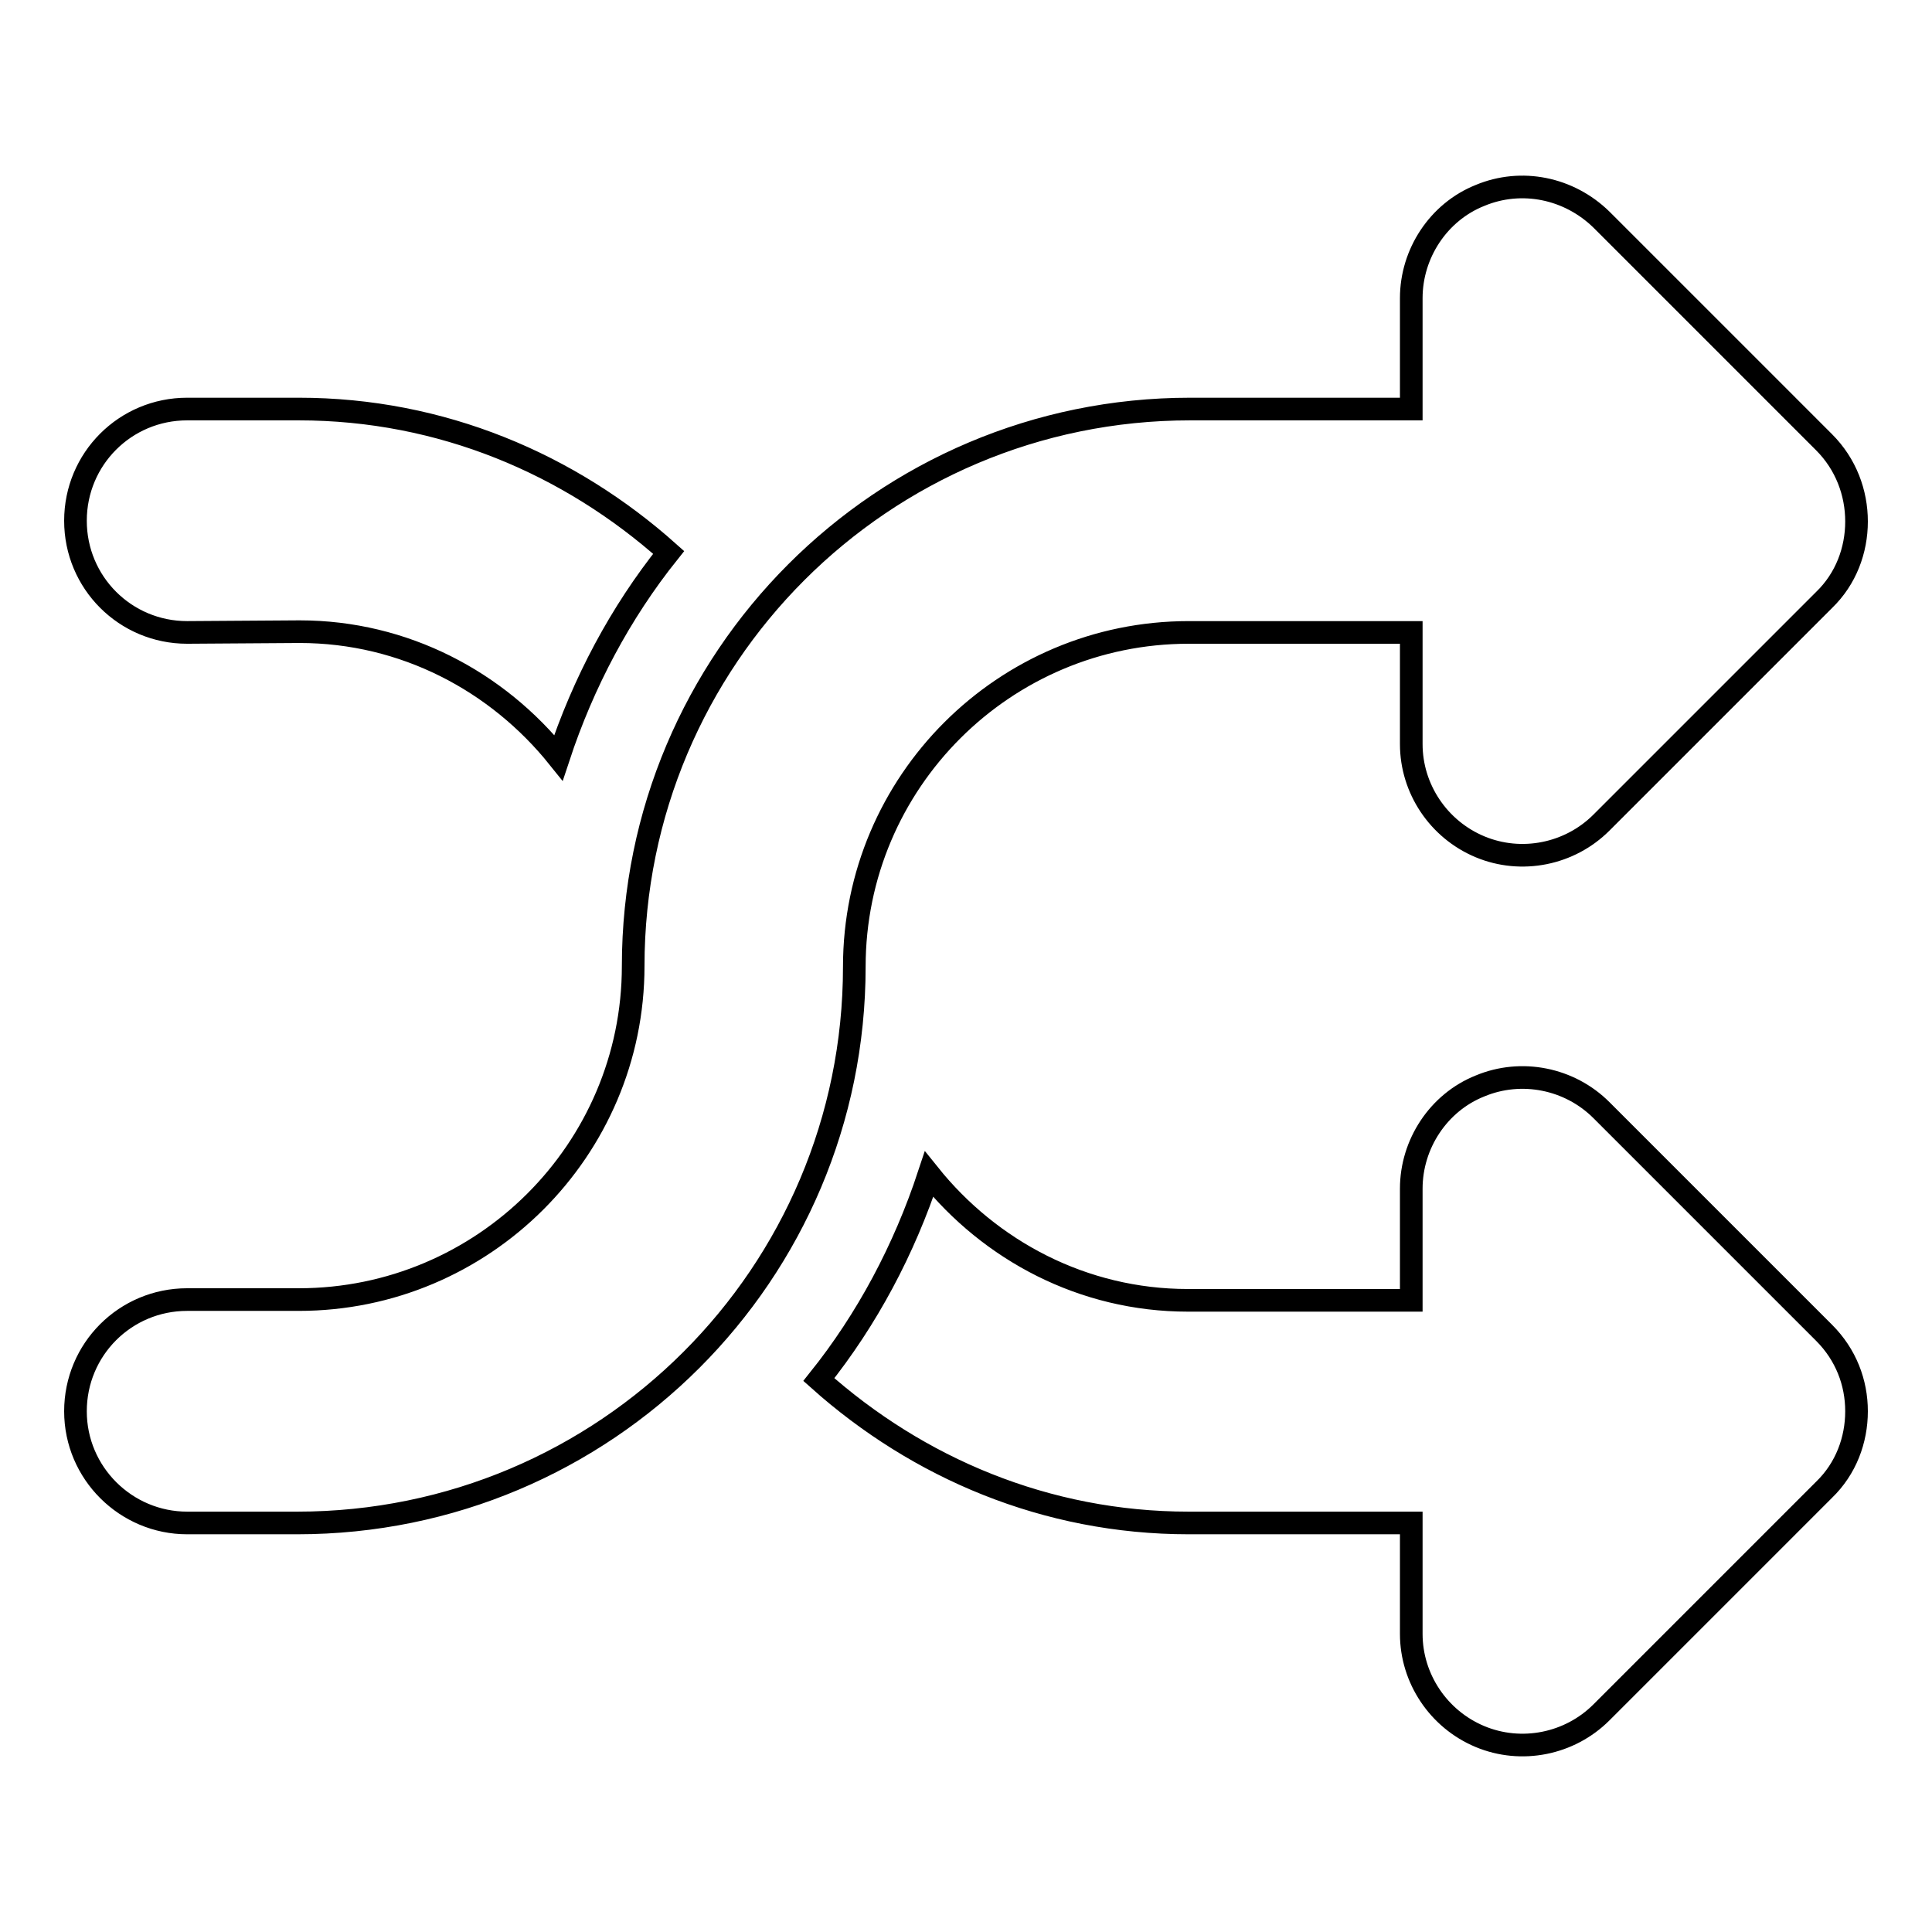 <?xml version="1.0" encoding="utf-8"?>
<!-- Svg Vector Icons : http://www.onlinewebfonts.com/icon -->
<!DOCTYPE svg PUBLIC "-//W3C//DTD SVG 1.1//EN" "http://www.w3.org/Graphics/SVG/1.1/DTD/svg11.dtd">
<svg version="1.1" xmlns="http://www.w3.org/2000/svg" xmlns:xlink="http://www.w3.org/1999/xlink" x="0px" y="0px" viewBox="0 0 256 256" enable-background="new 0 0 256 256" xml:space="preserve">
<g><g><path stroke-width="3" fill-opacity="0" stroke="#000000"  d="M24.8,83.8C16.6,83.8,10,77.2,10,69c0-8.2,6.6-14.8,14.8-14.8h14.8c18.9,0,35.9,7.3,49,19c-6.4,8-11.3,17.2-14.6,27.2c-8.1-10.1-20.4-16.7-34.3-16.7L24.8,83.8L24.8,83.8z M157.5,83.8c-24.4,0-44.3,19.8-44.3,44.3c0,40.7-33,73.7-73.8,73.7H24.8c-8.1,0-14.8-6.6-14.8-14.8c0-8.2,6.6-14.8,14.8-14.8h14.8c24.4,0,44.3-19.8,44.3-44.2c0-40.7,33-73.8,73.8-73.8H187V39.5c0-5.9,3.6-11.4,9.1-13.6c5.5-2.3,11.8-1,16.1,3.2l29.5,29.5c2.9,2.9,4.3,6.7,4.3,10.5c0,3.8-1.4,7.6-4.3,10.4l-29.5,29.5c-4.2,4.2-10.6,5.5-16.1,3.2c-5.5-2.3-9.1-7.7-9.1-13.6V83.8H157.5L157.5,83.8z M212.2,147.1l29.5,29.5c2.9,2.9,4.3,6.6,4.3,10.4c0,3.8-1.4,7.6-4.3,10.4l-29.5,29.5c-4.2,4.2-10.6,5.5-16.1,3.2c-5.5-2.3-9.1-7.7-9.1-13.6v-14.7h-29.5c-18.9,0-35.9-7.3-49-19c6.4-8,11.3-17.2,14.6-27.2c8.1,10.1,20.4,16.7,34.3,16.7H187v-14.8c0-5.9,3.6-11.4,9.1-13.6C201.6,141.6,208,142.9,212.2,147.1z"/></g></g>
</svg>